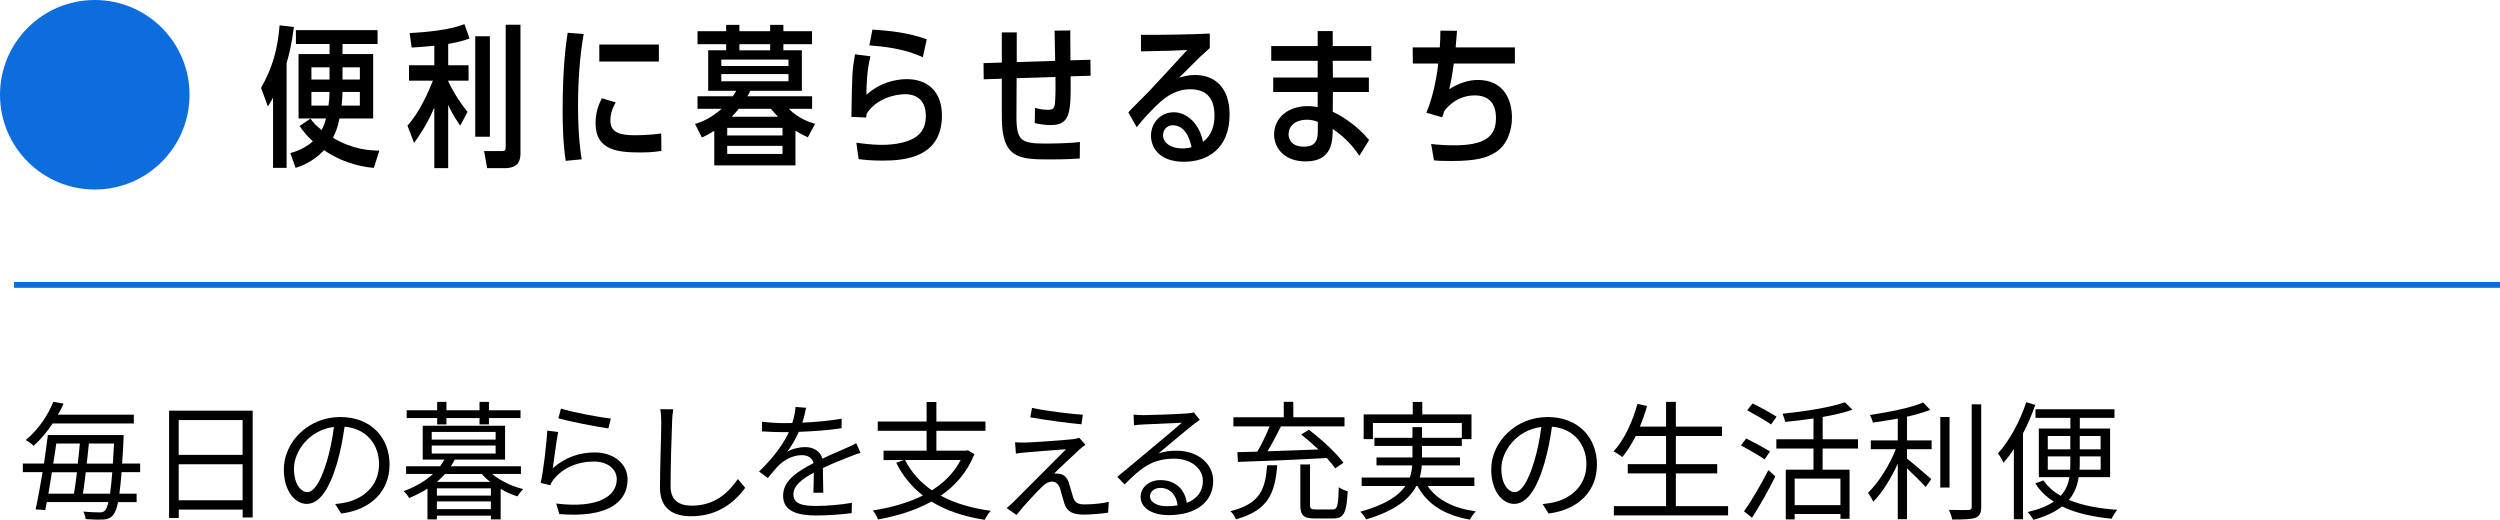 <?xml version="1.0" encoding="UTF-8"?>
<svg id="_レイヤー_2" data-name="レイヤー 2" xmlns="http://www.w3.org/2000/svg" viewBox="0 0 426.83 88.77">
  <defs>
    <style>
      .cls-1 {
        fill: none;
        stroke: #0e6ddd;
        stroke-miterlimit: 10;
      }

      .cls-2, .cls-3 {
        stroke-width: 0px;
      }

      .cls-3 {
        fill: #0e6ddd;
      }
    </style>
  </defs>
  <g id="_レイヤー_1-2" data-name="レイヤー 1">
    <g>
      <path class="cls-2" d="m48.93,28.66h-2.31v-12.01c-.23.47-.39.73-.88,1.53l-1.17-3.17c1.95-3.46,2.81-6.47,3.17-10.69l2.44.29c-.42,3.17-.81,4.63-1.25,6.19v17.86Zm14.9,0c-1.17-.1-4.78-.47-8.5-3.02-1.92,2.05-4.03,2.76-4.86,3.02l-.91-2.52c.91-.26,2.34-.7,3.85-2-1.2-1.14-1.66-1.77-2.26-2.63l1.85-1.25c.52.7.91,1.14,1.92,1.95.42-.83.6-1.46.73-1.98h-4.68v-11h5.3v-1.72h-5.75v-2.37h13.94v2.37h-5.98v1.72h5.23v11h-5.75c-.34,1.64-.65,2.37-1.12,3.3,3.51,2.05,6.27,2.16,7.93,2.18l-.94,2.94Zm-7.57-17.16h-3.09v2.08h3.09v-2.08Zm-3.09,4.19v2.34h2.91c.13-.81.16-1.33.18-2.34h-3.09Zm8.27,2.34v-2.34h-2.96c-.03,1.09-.08,1.59-.16,2.34h3.12Zm0-4.45v-2.08h-2.96v2.08h2.96Z"/>
      <path class="cls-2" d="m78.57,21.45c-1.14-1.66-1.77-2.86-2.05-3.56v10.82h-2.37v-10.37c-1.33,3.17-2.86,5.25-3.46,6.06l-1.12-2.96c2.08-2.26,3.67-5.95,4.34-7.67h-4.08v-2.63h4.32v-3.33c-1.87.18-2.57.23-3.87.31l-.34-2.47c2.73-.16,6.73-.49,9.36-1.53l.86,2.44c-.88.34-1.61.57-3.64.94v3.64h3.48v2.63h-3.48v.1c.62,1.33,1.69,3.25,3.3,5.23l-1.25,2.37Zm5.07,1.9h-2.5V6.19h2.5v17.16Zm5.23,2.78c0,.7-.13,1.4-.55,1.87-.55.62-1.69.7-1.77.7h-3.38l-.52-2.91h3.07c.44,0,.62-.08.62-.7V4.22h2.52v21.92Z"/>
      <path class="cls-2" d="m96.58,27.46c-.21-1.43-.52-3.85-.52-8.66,0-7.33.57-11.31.86-13.21l2.73.23c-.7,4.06-.96,8.16-.96,12.3,0,5.02.42,7.8.62,9.08l-2.73.26Zm16.33-1.69c-1.56.26-3.09.26-3.48.26-3.85,0-7.75-.29-7.75-4.99,0-1.92.6-3.33,1.07-4.26l2.37.7c-.83,1.4-.91,2.55-.91,3.09,0,2.13,1.74,2.52,4.21,2.52.08,0,2.63,0,4.47-.31l.03,2.99Zm-.42-18.17v2.91h-10.17v-2.91h10.17Z"/>
      <path class="cls-2" d="m138.65,16.44v2.13h-3.98c1.69,1.74,3.8,2.37,4.5,2.57l-1.25,2.31c-.62-.31-1.25-.6-2.11-1.14v5.93h-13.86v-5.9c-.86.52-1.33.78-2.11,1.14l-1.17-2.31c1.33-.42,2.7-1.01,4.55-2.6h-4.13v-2.13h6.03c.21-.31.34-.52.57-.94h-4.78v-6.92h3.07v-1.04h-4.89v-2.21h4.89v-1.09h2.26v1.09h5.25v-1.09h2.26v1.09h4.89v2.21h-4.89v1.04h3.15v6.92h-8.79c-.18.39-.31.6-.52.94h11.05Zm-4.03-5.17v-1.09h-11.47v1.09h11.47Zm-11.47,1.38v1.22h11.47v-1.22h-11.47Zm1.01,9.18v1.3h9.44v-1.3h-9.44Zm0,3.07v1.38h9.44v-1.38h-9.44Zm8.68-4.97c-.47-.49-.73-.75-1.22-1.35h-5.49c-.49.6-.75.88-1.2,1.35h7.9Zm-6.6-12.38v1.04h5.25v-1.04h-5.25Z"/>
      <path class="cls-2" d="m146.22,24.37c2.39.34,3.8.36,4.37.36,2.13,0,4.89-.39,6.34-1.82.86-.83,1.14-2,1.14-3.09,0-3.3-2.29-3.74-3.51-3.74-1.87,0-4.97.81-6.58,3.3-.05.23-.05.31-.1.68l-2.52-.1c.13-7.75.13-7.85.62-10.69l2.63.34c-.57,2.24-.68,4.78-.68,6.58,2.18-2.03,4.97-2.68,6.86-2.68,3.64,0,6.03,2.16,6.03,6.21,0,7.23-6.45,7.7-10.14,7.7-1.92,0-3.17-.13-4.08-.26l-.39-2.78Zm11.34-14.59c-3.33-1.56-6.94-1.85-9.13-2.03l.52-2.7c2.63.18,5.9.44,9.28,1.66l-.68,3.07Z"/>
      <path class="cls-2" d="m180.15,10.38c-.05-3.22-.08-4.37-.1-5.15l2.68-.03c.03,3.28.03,3.93.03,5.1l3.41-.1.03,2.73-3.41.1c.05,5.8.08,8.32-3.3,8.32-.86,0-1.98-.1-2.83-.34l.05-2.6c.44.13,1.17.34,2.29.34.99,0,1.12-.47,1.17-1.92.05-.94.05-1.85.03-3.69l-6.63.21c-.03,3.25-.03,4.78-.03,6.66,0,4.06.91,4.5,4.89,4.5,1.74,0,4.26-.05,5.95-.26l-.03,2.81c-.68.05-2.03.16-5.28.16-5.17,0-8.03-.23-8.03-7.23v-6.55l-3.09.1-.03-2.76,3.12-.1v-5.15h2.55v5.07l6.58-.21Z"/>
      <path class="cls-2" d="m192.65,19.17c.52-.6,2.94-2.96,3.43-3.48,2.24-2.37,4.55-4.91,6.6-7.15-1.3.08-4.26.18-7.88.23v-2.83c3.8.03,8.29-.05,11.75-.21v2.47c-.26.26-1.48,1.33-1.66,1.51-1.2,1.2-2.39,2.39-3.59,3.56.75-.21,1.56-.47,2.7-.47,3.43,0,5.93,2.16,5.93,6.76,0,5.85-3.8,8.06-7.8,8.06-4.34,0-5.62-2.57-5.62-4.45,0-2.16,1.61-4,3.9-4s4.37,2,4.99,5.04c1.46-1.07,1.95-2.76,1.95-4.47,0-2.7-1.12-4.5-4.13-4.5-2.47,0-4.16,1.33-5.12,2.16-1.14,1.01-3.15,3.15-4.03,4.32l-1.43-2.55Zm7.64,2.21c-1.14,0-1.72.86-1.72,1.72,0,1.17,1.17,2.24,3.3,2.24.78,0,1.27-.13,1.56-.21-.68-3.35-2.37-3.74-3.15-3.74Z"/>
      <path class="cls-2" d="m234.12,7.86v2.52h-6.58l.03,2.86h6.14v2.47h-6.14l-.03,3.38c1.3.57,4,2.16,6.21,4.81l-1.66,2.7c-.73-1.07-2.03-2.89-4.55-4.58-.03,2-.03,5.54-4.63,5.54-3.64,0-5.38-2.31-5.38-4.55,0-2.99,2.47-4.89,5.72-4.89.83,0,1.38.1,1.72.16v-2.57h-7.59v-2.47h7.59v-2.86h-7.93v-2.52h7.93v-2.55h2.57v2.55h6.58Zm-9.13,12.92c-.94-.34-1.66-.34-1.9-.34-1.27,0-3.02.55-3.09,2.47,0,.36.1,2.13,2.6,2.13,1.95,0,2.39-1.04,2.39-2.57v-1.69Z"/>
      <path class="cls-2" d="m248.76,5.26c0,.08-.21,2.57-.23,2.83h10.11v2.76h-10.43c-.03.23-.34,2.63-.78,4.39,1.56-1.04,3.33-1.59,4.89-1.59,4.39,0,5.82,3.33,5.82,6.45,0,2.13-.81,4.65-2.76,5.88-1.43.91-3.15,1.51-7.59,1.51-1.64,0-2.44-.05-2.96-.1l-.49-2.81c1.12.16,2.81.23,3.95.23,5.33,0,7.12-1.56,7.12-4.65,0-2.78-1.51-3.87-3.59-3.87-1.04,0-3.22.18-5.2,2.6-.26.73-.26.78-.39,1.14l-2.7-.78c1.07-2.6,1.69-5.51,2.03-8.4h-4.34l-.03-2.76h4.63c.08-1.33.1-1.85.1-2.86l2.83.03Z"/>
    </g>
    <path class="cls-3" d="m16.18,0c8.93,0,16.18,7.24,16.18,16.18s-7.24,16.18-16.18,16.18C7.24,32.35,0,25.11,0,16.18S7.24,0,16.18,0Z"/>
    <g>
      <path class="cls-2" d="m20.76,80.63c-.11,1.47-.24,2.68-.38,3.65h2.95v1.45h-3.17c-.24,1.14-.51,1.78-.81,2.16-.46.57-.95.75-1.67.81-.66.04-1.85.02-3.06-.07-.02-.35-.18-.9-.4-1.28,1.25.11,2.33.13,2.82.13.42,0,.64-.07.88-.33.22-.22.42-.68.59-1.43h-10.52c-.09.48-.18.95-.26,1.36l-1.65-.11c.37-1.67.79-3.98,1.19-6.36h-3.37v-1.47h3.61c.26-1.72.48-3.39.66-4.86h12.94s-.02.57-.02.79c-.07,1.52-.15,2.88-.24,4.07h3.08v1.47h-3.17Zm-11.77-8.34c-.88,1.34-1.96,2.66-3.26,3.83-.33-.35-.93-.77-1.34-.99,2.31-1.89,3.89-4.47,4.71-6.53l1.76.31c-.29.62-.59,1.25-.97,1.89h12.96v1.5h-13.86Zm-.13,8.34c-.2,1.28-.4,2.51-.59,3.65h4.36c.18-1.06.35-2.33.51-3.65h-4.27Zm.75-4.91c-.15,1.1-.33,2.27-.53,3.43h4.2c.13-1.19.26-2.35.35-3.43h-4.03Zm9.18,8.56c.13-.95.26-2.13.38-3.65h-4.53c-.15,1.32-.31,2.6-.48,3.65h4.64Zm.48-5.13c.07-1.03.13-2.16.2-3.43h-4.29c-.11,1.08-.24,2.27-.37,3.43h4.47Z"/>
      <path class="cls-2" d="m43.14,70.11v18.24h-1.71v-1.34h-10.91v1.43h-1.65v-18.33h14.28Zm-12.63,1.61v5.94h10.91v-5.94h-10.91Zm10.91,13.69v-6.14h-10.91v6.14h10.91Z"/>
      <path class="cls-2" d="m58.27,87.69l-1.04-1.63c.71-.07,1.39-.18,1.89-.29,2.82-.64,5.59-2.73,5.59-6.54,0-3.32-2.13-6.07-5.88-6.38-.29,2.05-.71,4.29-1.32,6.34-1.34,4.53-3.08,6.84-5.13,6.84s-3.92-2.24-3.92-5.87c0-4.77,4.25-8.96,9.62-8.96s8.43,3.63,8.43,8.1-3.04,7.7-8.25,8.38Zm-5.81-3.67c1.03,0,2.2-1.47,3.32-5.19.55-1.83.99-3.92,1.23-5.94-4.22.53-6.82,4.14-6.82,7.13,0,2.77,1.28,4,2.27,4Z"/>
      <path class="cls-2" d="m84.03,80.93c1.37,1.14,3.39,2.11,5.28,2.57-.31.31-.75.88-.97,1.25-.97-.31-1.94-.73-2.86-1.28v5.21h-1.67v-.64h-9.22v.64h-1.61v-5.26c-.9.59-1.96,1.12-3.12,1.61-.2-.35-.62-.92-.95-1.17,2.11-.77,3.78-1.8,5.02-2.95h-4.6v-1.3h5.81c.26-.4.53-.75.73-1.14h-3.7v-5.79h14.06v5.79h-8.6c-.18.4-.42.77-.66,1.14h11.97v1.3h-4.91Zm-9.39-9.55h-5.21v-1.34h5.21v-1.43h1.58v1.43h5.65v-1.43h1.61v1.43h5.39v1.34h-5.39v1.08h-1.61v-1.08h-5.65v1.08h-1.58v-1.08Zm-.93,3.67h10.91v-1.3h-10.91v1.3Zm0,2.38h10.91v-1.36h-10.91v1.36Zm9.97,4.84c-.55-.44-1.01-.86-1.43-1.34h-6.29c-.4.46-.86.9-1.37,1.34h9.09Zm.13,1.1h-9.22v1.25h9.22v-1.25Zm0,3.56v-1.32h-9.22v1.32h9.22Z"/>
      <path class="cls-2" d="m94.37,79.94c2.11-1.85,4.53-2.69,7.17-2.69,3.37,0,5.61,2.03,5.61,4.6,0,3.94-3.48,6.6-11.66,5.92l-.53-1.8c6.95.86,10.34-1.14,10.34-4.16,0-1.76-1.63-3.01-3.87-3.01-2.9,0-5.28,1.1-6.82,2.95-.33.37-.53.75-.66,1.1l-1.63-.4c.44-2,.99-6.62,1.12-8.93l1.85.24c-.31,1.5-.68,4.78-.92,6.18Zm9.92-8.49l-.42,1.7c-2.09-.29-6.87-1.25-8.54-1.72l.44-1.67c1.89.59,6.58,1.52,8.52,1.69Z"/>
      <path class="cls-2" d="m114.75,72.09c-.11,2.49-.26,7.68-.26,10.96,0,2.42,1.52,3.28,3.61,3.28,4.03,0,6.29-2.27,7.88-4.55l1.25,1.5c-1.52,2.09-4.36,4.86-9.2,4.86-3.17,0-5.35-1.32-5.35-4.91,0-3.26.22-8.82.22-11.13,0-.81-.04-1.61-.18-2.24l2.22.02c-.11.73-.18,1.5-.2,2.22Z"/>
      <path class="cls-2" d="m136.99,72.16c2.24-.11,4.64-.31,6.71-.68l-.02,1.63c-2.18.35-4.91.53-7.3.62-.51,1.17-1.23,2.42-1.98,3.41.84-.53,2.11-.81,3.06-.81,1.43,0,2.6.7,2.95,1.98,1.5-.73,2.84-1.25,3.98-1.78.66-.29,1.19-.53,1.8-.86l.73,1.65c-.57.15-1.36.46-1.96.7-1.23.46-2.79,1.1-4.47,1.89.02,1.28.04,3.15.07,4.22h-1.69c.04-.84.07-2.27.07-3.43-2.05,1.08-3.48,2.24-3.48,3.7,0,1.72,1.71,1.98,3.98,1.98,1.71,0,4.07-.2,6.01-.53l-.04,1.76c-1.67.22-4.12.4-6.03.4-3.15,0-5.68-.68-5.68-3.37s2.62-4.22,5.19-5.57c-.22-.95-1.01-1.36-2-1.36-1.39,0-2.79.68-3.79,1.61-.64.59-1.25,1.41-2,2.29l-1.5-1.1c2.77-2.68,4.25-4.95,5.08-6.73h-.97c-.95,0-2.4-.04-3.61-.13v-1.65c1.17.15,2.71.24,3.72.24.46,0,.97,0,1.45-.02.31-.95.51-1.94.55-2.75l1.8.15c-.13.66-.31,1.52-.64,2.55Z"/>
      <path class="cls-2" d="m166.36,77.55c-1.23,3.06-3.23,5.35-5.74,7.08,2.35,1.28,5.24,2.13,8.54,2.58-.38.35-.81,1.08-1.04,1.54-3.56-.55-6.6-1.58-9.09-3.12-2.71,1.5-5.83,2.46-9.13,3.06-.13-.42-.57-1.19-.88-1.54,3.1-.48,6.03-1.3,8.54-2.55-1.91-1.5-3.43-3.34-4.55-5.59l1.32-.46h-3.48v-1.61h7.35v-3.39h-8.34v-1.58h8.34v-3.34h1.67v3.34h8.38v1.58h-8.38v3.39h5.06l.31-.07,1.12.68Zm-11.84.99c1.06,2.09,2.6,3.81,4.58,5.17,2.09-1.3,3.79-2.99,4.91-5.17h-9.48Z"/>
      <path class="cls-2" d="m184.11,76.93c-.84.77-3.32,3.08-4.14,3.92.22-.02.62,0,.86.04.86.09,1.37.68,1.67,1.58.2.64.51,1.74.73,2.46.26.84.79,1.19,1.91,1.19,1.45,0,3.12-.18,4.16-.44l-.11,1.85c-.92.15-2.95.33-4.14.33-1.76,0-2.86-.42-3.32-1.87-.22-.66-.55-1.96-.75-2.6-.26-.77-.75-1.17-1.34-1.17s-1.12.31-1.63.79c-.84.79-3.23,3.32-4.47,4.91l-1.67-1.17c.26-.24.66-.57,1.1-.99.88-.9,6.87-6.89,9.04-9.06-1.74.11-5.44.42-6.78.53-.73.07-1.3.13-1.78.22l-.15-1.94c.51.04,1.17.07,1.87.04,1.25-.02,6.38-.38,8.03-.57.37-.04.86-.15,1.06-.24l1.05,1.19c-.42.29-.95.75-1.21.99Zm.77-6.12l-.24,1.63c-2.2-.2-6.05-.7-8.73-1.19l.29-1.61c2.4.53,6.6,1.03,8.69,1.17Z"/>
      <path class="cls-2" d="m195.09,70.88c1.14,0,6.38-.18,7.55-.29.66-.04.97-.11,1.19-.18l1.01,1.28c-.4.29-.84.57-1.23.9-1.1.84-4.09,3.39-5.81,4.82,1.01-.35,2.07-.46,3.06-.46,3.65,0,6.27,2.2,6.27,5.17,0,3.54-2.9,5.83-7.57,5.83-2.99,0-4.82-1.3-4.82-3.12,0-1.52,1.34-2.86,3.39-2.86,2.75,0,4.22,1.8,4.49,3.89,1.76-.68,2.75-1.96,2.75-3.76,0-2.16-2.07-3.79-4.93-3.79-3.67,0-5.63,1.56-8.43,4.4l-1.25-1.3c1.83-1.5,4.64-3.85,5.92-4.93,1.23-1.01,3.98-3.32,5.11-4.31-1.17.04-5.57.24-6.73.31-.48.02-.99.07-1.45.13l-.07-1.83c.51.07,1.12.09,1.56.09Zm4.18,15.54c.64,0,1.23-.04,1.78-.13-.18-1.74-1.28-2.99-2.95-2.99-.99,0-1.76.64-1.76,1.41,0,1.06,1.21,1.72,2.93,1.72Z"/>
      <path class="cls-2" d="m218.06,79.44c-.37,4.73-1.5,7.7-7.04,9.22-.15-.42-.59-1.08-.95-1.39,5.1-1.25,5.96-3.76,6.27-7.83h1.72Zm-6.8-2.24c.99-.02,2.13-.04,3.41-.09.73-1.25,1.54-2.93,2.09-4.31h-6.18v-1.56h8.6v-2.64h1.63v2.64h8.74v1.56h-10.85c-.71,1.39-1.52,2.97-2.29,4.25,2.66-.09,5.7-.2,8.69-.31-.95-.9-1.98-1.8-2.95-2.55l1.32-.81c2.16,1.63,4.71,3.98,5.9,5.63l-1.41.95c-.35-.53-.86-1.12-1.43-1.76-5.54.31-11.38.55-15.18.66l-.09-1.65Zm16.22,9.79c.86,0,.99-.51,1.1-3.81.38.31,1.06.57,1.52.7-.2,3.7-.64,4.64-2.51,4.64h-3.12c-1.94,0-2.46-.53-2.46-2.33v-6.89h1.65v6.89c0,.66.15.79,1.01.79h2.82Z"/>
      <path class="cls-2" d="m243.75,82.98c1.56,2.35,4.38,3.78,8.21,4.33-.35.33-.77.99-.99,1.41-4.29-.75-7.28-2.6-8.96-5.74h-.2c-1.14,2.18-3.54,4.2-8.56,5.7-.18-.35-.64-.97-.99-1.32,4.29-1.19,6.54-2.73,7.68-4.38h-7.46v-1.45h8.21c.26-.68.37-1.39.42-2.07h-6.1v-1.36h6.14v-1.96h-6.49v-1.39h6.49v-1.83h1.63v1.83h6.8v-2.53h-15.18v2.75h-1.58v-4.22h8.38v-2.13h1.63v2.13h8.4v4.22h-1.65v1.17h-6.8v1.96h6.49v1.36h-6.53c-.04.68-.15,1.39-.35,2.07h9.33v1.45h-7.96Z"/>
      <path class="cls-2" d="m264.41,87.69l-1.04-1.63c.71-.07,1.39-.18,1.89-.29,2.82-.64,5.59-2.73,5.59-6.54,0-3.32-2.13-6.07-5.88-6.38-.29,2.05-.71,4.29-1.32,6.34-1.34,4.53-3.08,6.84-5.13,6.84s-3.92-2.24-3.92-5.87c0-4.77,4.25-8.96,9.62-8.96s8.43,3.63,8.43,8.1-3.04,7.7-8.25,8.38Zm-5.81-3.67c1.03,0,2.2-1.47,3.32-5.19.55-1.83.99-3.92,1.23-5.94-4.22.53-6.82,4.14-6.82,7.13,0,2.77,1.28,4,2.27,4Z"/>
      <path class="cls-2" d="m295.04,86.41v1.58h-19.5v-1.58h8.91v-5.59h-6.54v-1.58h6.54v-4.8h-5.17c-.71,1.39-1.47,2.6-2.29,3.59-.33-.26-1.06-.75-1.5-.97,1.8-1.94,3.21-4.97,4.07-8.1l1.65.35c-.35,1.21-.75,2.4-1.23,3.52h4.47v-4.22h1.67v4.22h7.88v1.61h-7.88v4.8h7.06v1.58h-7.06v5.59h8.91Z"/>
      <path class="cls-2" d="m301.28,78.43c-.9-.62-2.71-1.67-4.05-2.38l.9-1.19c1.28.64,3.1,1.61,4.07,2.22l-.92,1.34Zm-3.52,8.87c1.19-1.65,2.88-4.55,4.16-7.04l1.19,1.08c-1.14,2.31-2.69,5.04-3.98,7.06l-1.37-1.1Zm4.62-14.83c-.9-.64-2.73-1.69-4.07-2.42l.9-1.17c1.34.64,3.19,1.65,4.11,2.27l-.95,1.32Zm8.8,4.11v3.61h4.6v8.38h-1.56v-.81h-7.81v.92h-1.52v-8.49h4.73v-3.61h-6.34v-1.58h6.34v-3.56c-1.61.24-3.26.44-4.82.59-.09-.4-.31-1.01-.46-1.39,3.79-.4,8.21-1.08,10.65-1.96l1.28,1.28c-1.43.48-3.19.9-5.08,1.23v3.81h6.03v1.58h-6.03Zm3.04,5.13h-7.81v4.53h7.81v-4.53Z"/>
      <path class="cls-2" d="m325.59,75.19h4.2v1.5h-4.2v1.61c.99.77,3.5,2.93,4.14,3.5l-.95,1.34c-.66-.73-2.07-2.13-3.19-3.17v8.67h-1.58v-9.48c-1.14,2.51-2.68,5-4.18,6.49-.2-.44-.62-1.12-.9-1.52,1.76-1.67,3.67-4.71,4.75-7.44h-4.27v-1.5h4.6v-3.72c-1.43.26-2.88.48-4.25.68-.07-.4-.31-.95-.51-1.3,3.21-.48,7.04-1.23,9.09-2.13l1.21,1.25c-1.1.44-2.49.84-3.96,1.17v4.05Zm7.26,8.05h-1.58v-12.04h1.58v12.04Zm5.41-14.21v17.47c0,1.12-.31,1.63-.99,1.91-.73.24-1.96.29-3.96.29-.09-.44-.33-1.19-.59-1.65,1.54.04,2.93.04,3.34.02.4,0,.57-.13.57-.55v-17.49h1.63Z"/>
      <path class="cls-2" d="m347.48,69.14c-.57,1.65-1.28,3.32-2.09,4.86v14.65h-1.56v-11.99c-.55.86-1.17,1.65-1.76,2.35-.18-.4-.66-1.23-.95-1.61,1.94-2.13,3.74-5.41,4.82-8.73l1.54.46Zm7.42,12.32c-.22,1.39-.68,2.71-1.67,3.89,2.27.95,5.06,1.47,8.27,1.69-.35.37-.75,1.03-.97,1.52-3.28-.31-6.16-.97-8.47-2.09-1.14.9-2.73,1.67-4.88,2.29-.22-.37-.66-1.01-.99-1.34,1.96-.46,3.41-1.06,4.45-1.78-1.28-.81-2.35-1.85-3.15-3.1l1.39-.53c.73,1.08,1.72,1.94,2.95,2.64.88-.97,1.3-2.05,1.5-3.19h-5.24v-8.29h5.39v-1.83h-5.96v-1.47h13.49v1.47h-5.92v1.83h5.17v8.29h-5.35Zm-5.28-4.75h3.85v-2.27h-3.85v2.27Zm3.83,3.48c.02-.38.02-.79.02-1.17v-1.1h-3.85v2.27h3.83Zm5.19-2.27h-3.56v1.1c0,.37,0,.79-.04,1.17h3.61v-2.27Zm-3.56-3.48v2.27h3.56v-2.27h-3.56Z"/>
    </g>
    <line class="cls-1" x1="2.4" y1="48.64" x2="426.83" y2="48.64"/>
  </g>
</svg>